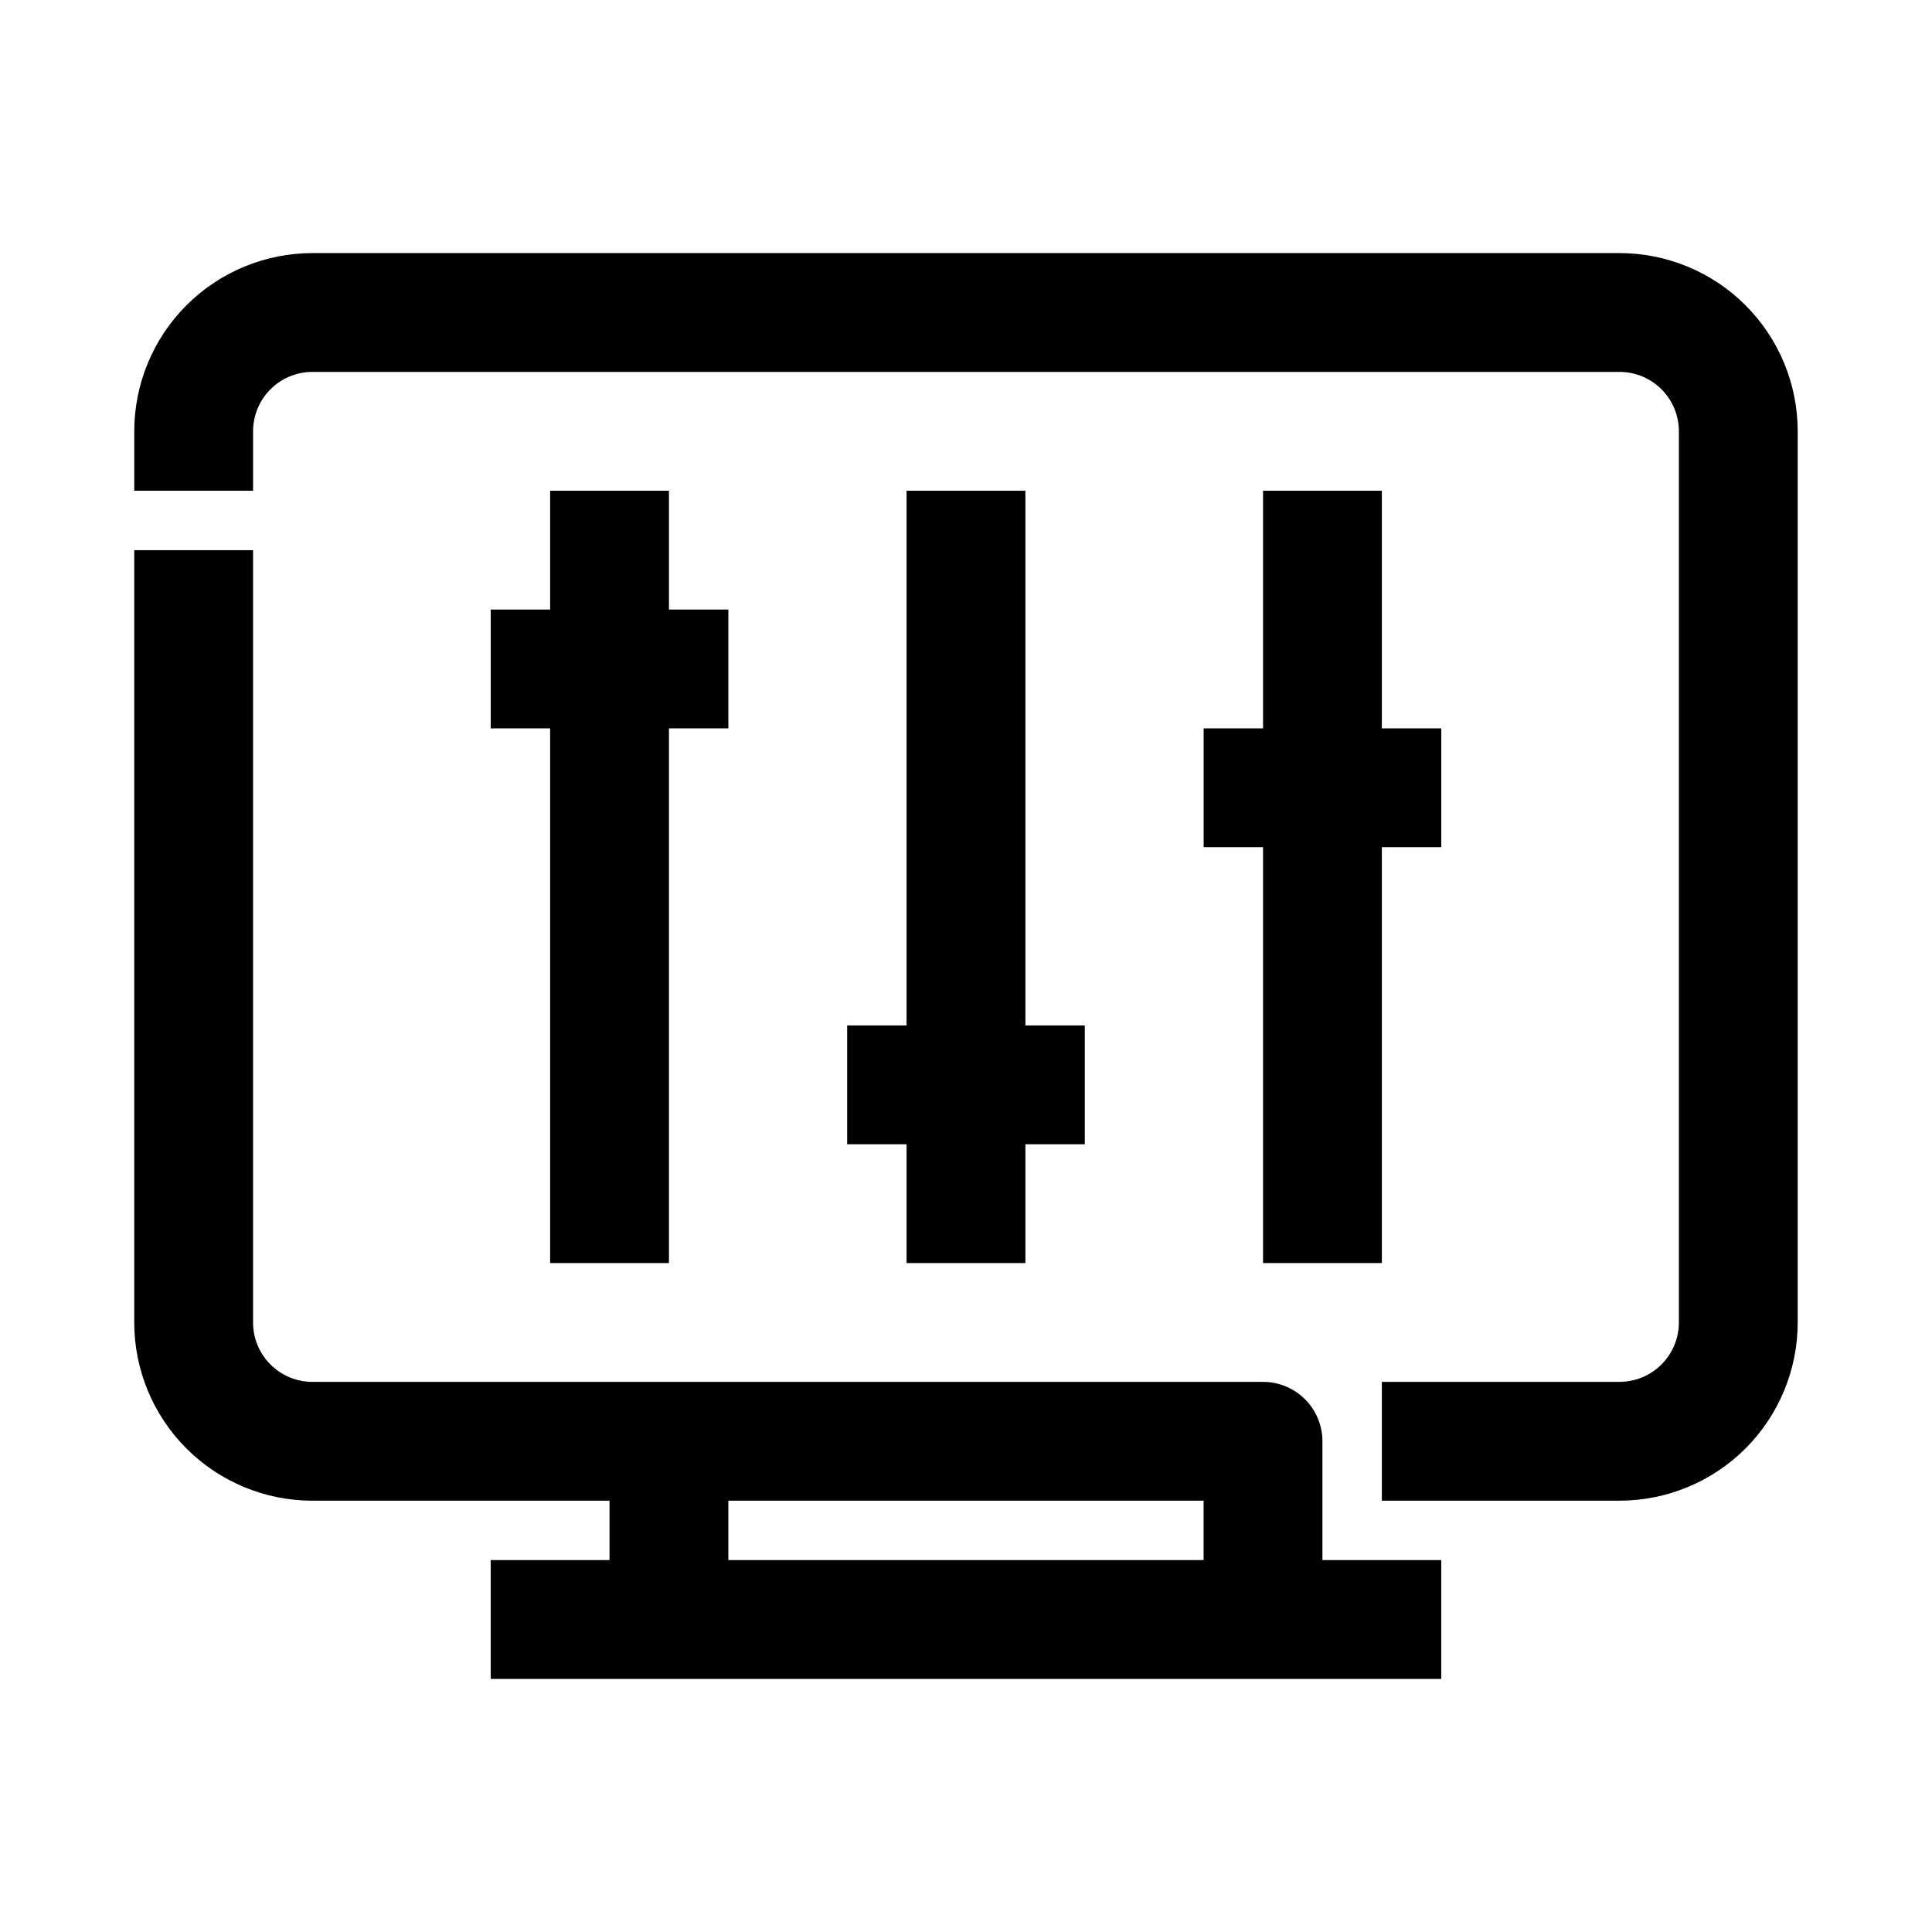 <?xml version="1.0" encoding="UTF-8"?>
<!-- Uploaded to: ICON Repo, www.svgrepo.com, Generator: ICON Repo Mixer Tools -->
<svg fill="#000000" width="800px" height="800px" version="1.1" viewBox="144 144 512 512" xmlns="http://www.w3.org/2000/svg">
 <g>
  <path d="m573.18 211.07h-346.37c-12.523 0-24.539 4.977-33.398 13.832-8.855 8.859-13.832 20.871-13.832 33.398v15.746h31.488v-15.746c0-4.176 1.66-8.18 4.609-11.133 2.953-2.953 6.957-4.609 11.133-4.609h346.37c4.176 0 8.18 1.656 11.133 4.609s4.609 6.957 4.609 11.133v236.16c0 4.176-1.656 8.184-4.609 11.133-2.953 2.953-6.957 4.613-11.133 4.613h-62.977v31.488h62.977c12.527 0 24.539-4.977 33.398-13.836 8.855-8.855 13.832-20.871 13.832-33.398v-236.16c0-12.527-4.977-24.539-13.832-33.398-8.859-8.855-20.871-13.832-33.398-13.832z"/>
  <path d="m226.81 541.7h78.719v15.742h-31.484v31.488h251.9v-31.488h-31.488v-31.488c0-4.176-1.656-8.18-4.609-11.133-2.953-2.949-6.957-4.609-11.133-4.609h-251.91c-4.176 0-8.18-1.66-11.133-4.613-2.949-2.949-4.609-6.957-4.609-11.133v-204.67h-31.488v204.67c0 12.527 4.977 24.543 13.832 33.398 8.859 8.859 20.875 13.836 33.398 13.836zm236.16 15.742h-125.95v-15.742h125.95z"/>
  <path d="m289.79 274.05v31.488h-15.742v31.488h15.742v141.7h31.488v-141.7h15.746v-31.488h-15.746v-31.488z"/>
  <path d="m384.25 274.05v141.7h-15.742v31.488h15.742v31.488h31.488v-31.488h15.746v-31.488h-15.746v-141.7z"/>
  <path d="m478.72 274.05v62.977h-15.742v31.488h15.742v110.21h31.488v-110.21h15.742v-31.488h-15.742v-62.977z"/>
 </g>
</svg>